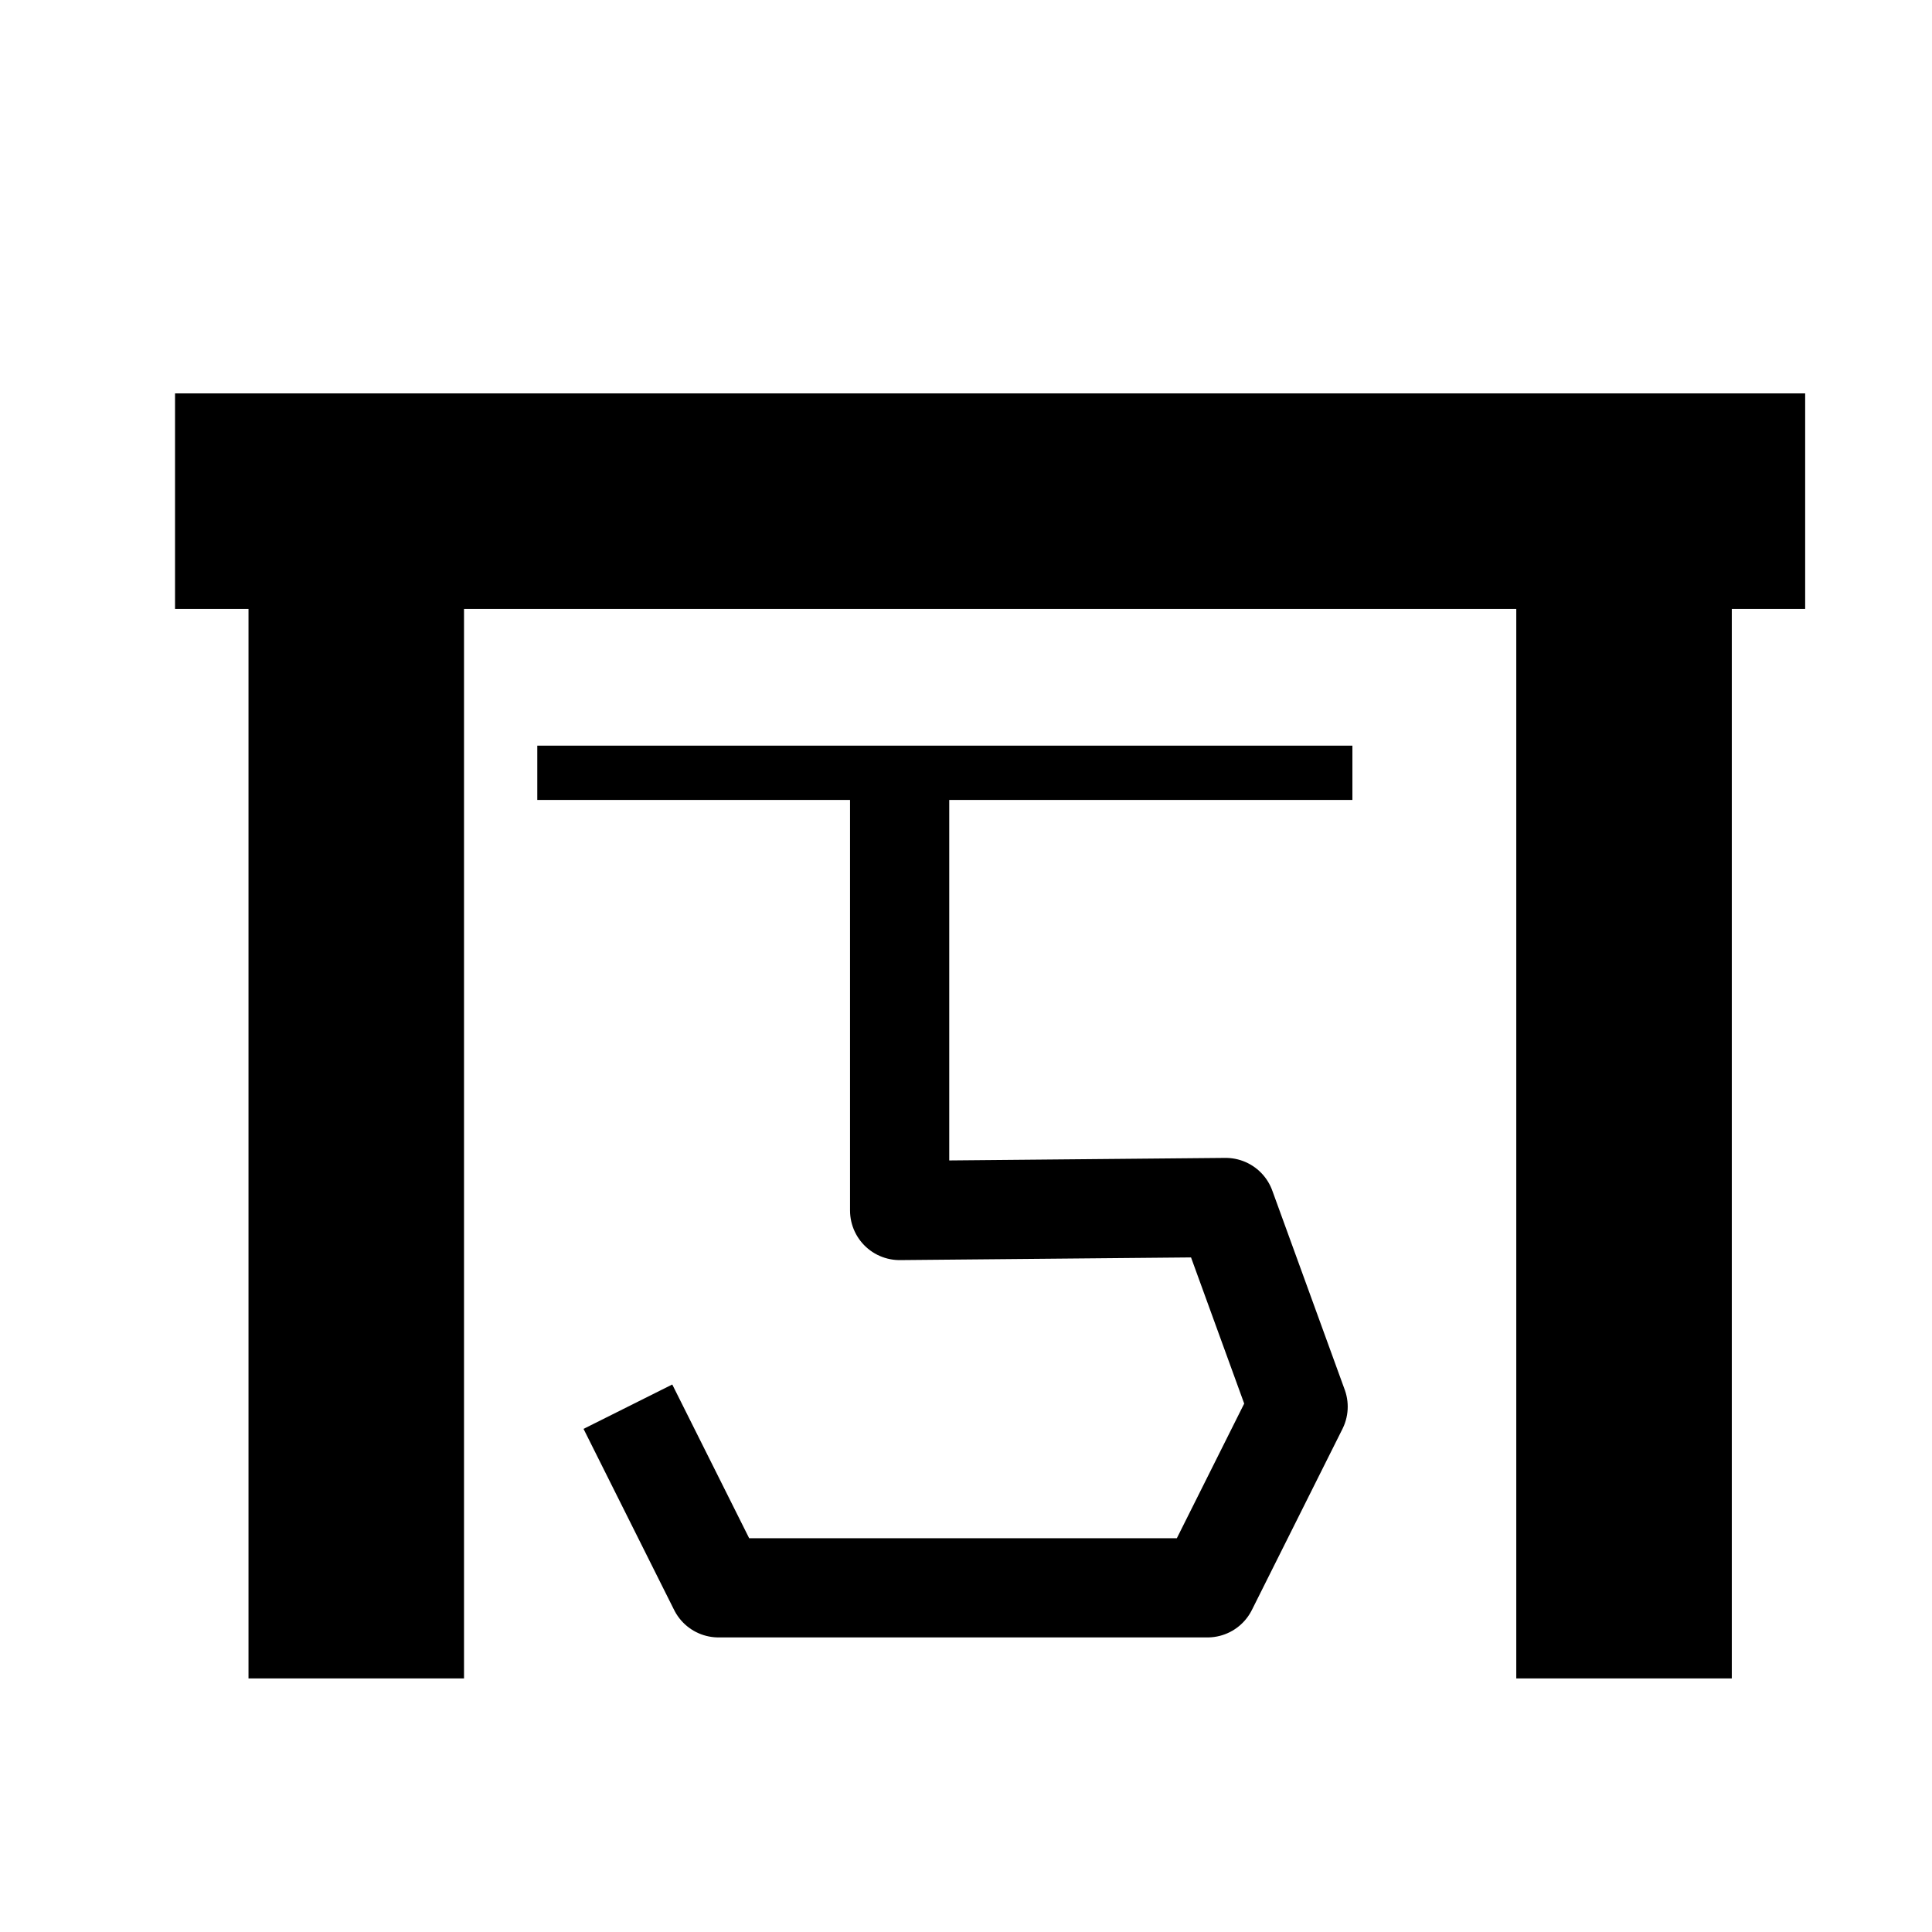 <?xml version="1.0" encoding="UTF-8" standalone="no"?>
<!-- Created with Sodipodi ("http://www.sodipodi.com/") -->

<svg
   xmlns:dc="http://purl.org/dc/elements/1.1/"
   xmlns:cc="http://creativecommons.org/ns#"
   xmlns:rdf="http://www.w3.org/1999/02/22-rdf-syntax-ns#"
   xmlns:svg="http://www.w3.org/2000/svg"
   xmlns="http://www.w3.org/2000/svg"
   xmlns:sodipodi="http://sodipodi.sourceforge.net/DTD/sodipodi-0.dtd"
   xmlns:inkscape="http://www.inkscape.org/namespaces/inkscape"
   version="1.0"
   x="0"
   y="0"
   width="20"
   height="20"
   id="svg644"
   xml:space="preserve"
   sodipodi:version="0.32"
   inkscape:version="0.48.5 r10040"
   sodipodi:docname="BGM_LiftStancia.svg"><defs
     id="defs5" /><sodipodi:namedview
     inkscape:window-height="706"
     inkscape:window-width="1366"
     inkscape:pageshadow="2"
     inkscape:pageopacity="0.0"
     borderopacity="1.0"
     bordercolor="#666666"
     pagecolor="#ffffff"
     id="base"
     inkscape:zoom="11.313708"
     inkscape:cx="22.708659"
     inkscape:cy="10.618241"
     inkscape:window-x="-8"
     inkscape:window-y="-8"
     inkscape:current-layer="svg644"
     showgrid="true"
     inkscape:window-maximized="1"
     showguides="true"
     inkscape:guide-bbox="true"><sodipodi:guide
       orientation="0,1"
       position="25.726,40"
       id="guide4754" /><sodipodi:guide
       orientation="1,0"
       position="50,66.347"
       id="guide4756" /><sodipodi:guide
       orientation="1,0"
       position="5,118.612"
       id="guide4758" /><sodipodi:guide
       orientation="1,0"
       position="95,55.515"
       id="guide4760" /><sodipodi:guide
       orientation="0,1"
       position="123.216,108.863"
       id="guide4762" /><sodipodi:guide
       orientation="0,1"
       position="0,75"
       id="guide5285" /><sodipodi:guide
       orientation="0,1"
       position="60.389,50"
       id="guide5287" /><sodipodi:guide
       orientation="1,0"
       position="25,102.905"
       id="guide5289" /><sodipodi:guide
       orientation="1,0"
       position="75,125.111"
       id="guide5291" /><sodipodi:guide
       orientation="1,0"
       position="35,97.489"
       id="guide5293" /><sodipodi:guide
       orientation="1,0"
       position="65,101.822"
       id="guide5295" /><sodipodi:guide
       orientation="1,0"
       position="15,91.261"
       id="guide5301" /><sodipodi:guide
       orientation="1,0"
       position="85,65"
       id="guide5303" /><inkscape:grid
       type="xygrid"
       id="grid2998"
       empspacing="5"
       visible="true"
       enabled="true"
       snapvisiblegridlinesonly="true" /></sodipodi:namedview><path
     style="fill:none;stroke:#000000;stroke-width:1.027;stroke-linecap:butt;stroke-linejoin:round;stroke-miterlimit:4;stroke-opacity:1;stroke-dasharray:none"
     d="m 6.5,14.562 0.938,1.875 5.062,0 0.938,-1.875 -0.75,-2.062 -3.375,0.031 0,-4.531"
     id="path3821"
     inkscape:connector-curvature="0"
     sodipodi:nodetypes="ccccccc" /><path
     style="fill:none;stroke:#000000;stroke-width:2.231;stroke-linecap:butt;stroke-linejoin:miter;stroke-miterlimit:4;stroke-opacity:1;stroke-dasharray:none"
     d="m 3.688,17.375 0,-12.188"
     id="path3823"
     inkscape:connector-curvature="0" /><path
     style="fill:none;stroke:#000000;stroke-width:2.231;stroke-linecap:butt;stroke-linejoin:miter;stroke-miterlimit:4;stroke-opacity:1;stroke-dasharray:none"
     d="m 16.812,17.375 0,-12.188"
     id="path3825"
     inkscape:connector-curvature="0" /><path
     style="fill:none;stroke:#000000;stroke-width:2.231;stroke-linecap:butt;stroke-linejoin:miter;stroke-miterlimit:4;stroke-opacity:1;stroke-dasharray:none"
     d="m 1.812,5.188 16.875,0"
     id="path3827"
     inkscape:connector-curvature="0" /><path
     style="fill:none;stroke:#000000;stroke-width:0.562;stroke-linecap:butt;stroke-linejoin:miter;stroke-miterlimit:4;stroke-opacity:1;stroke-dasharray:none"
     d="M 5.562,8 14,8"
     id="path3829"
     inkscape:connector-curvature="0" /></svg>